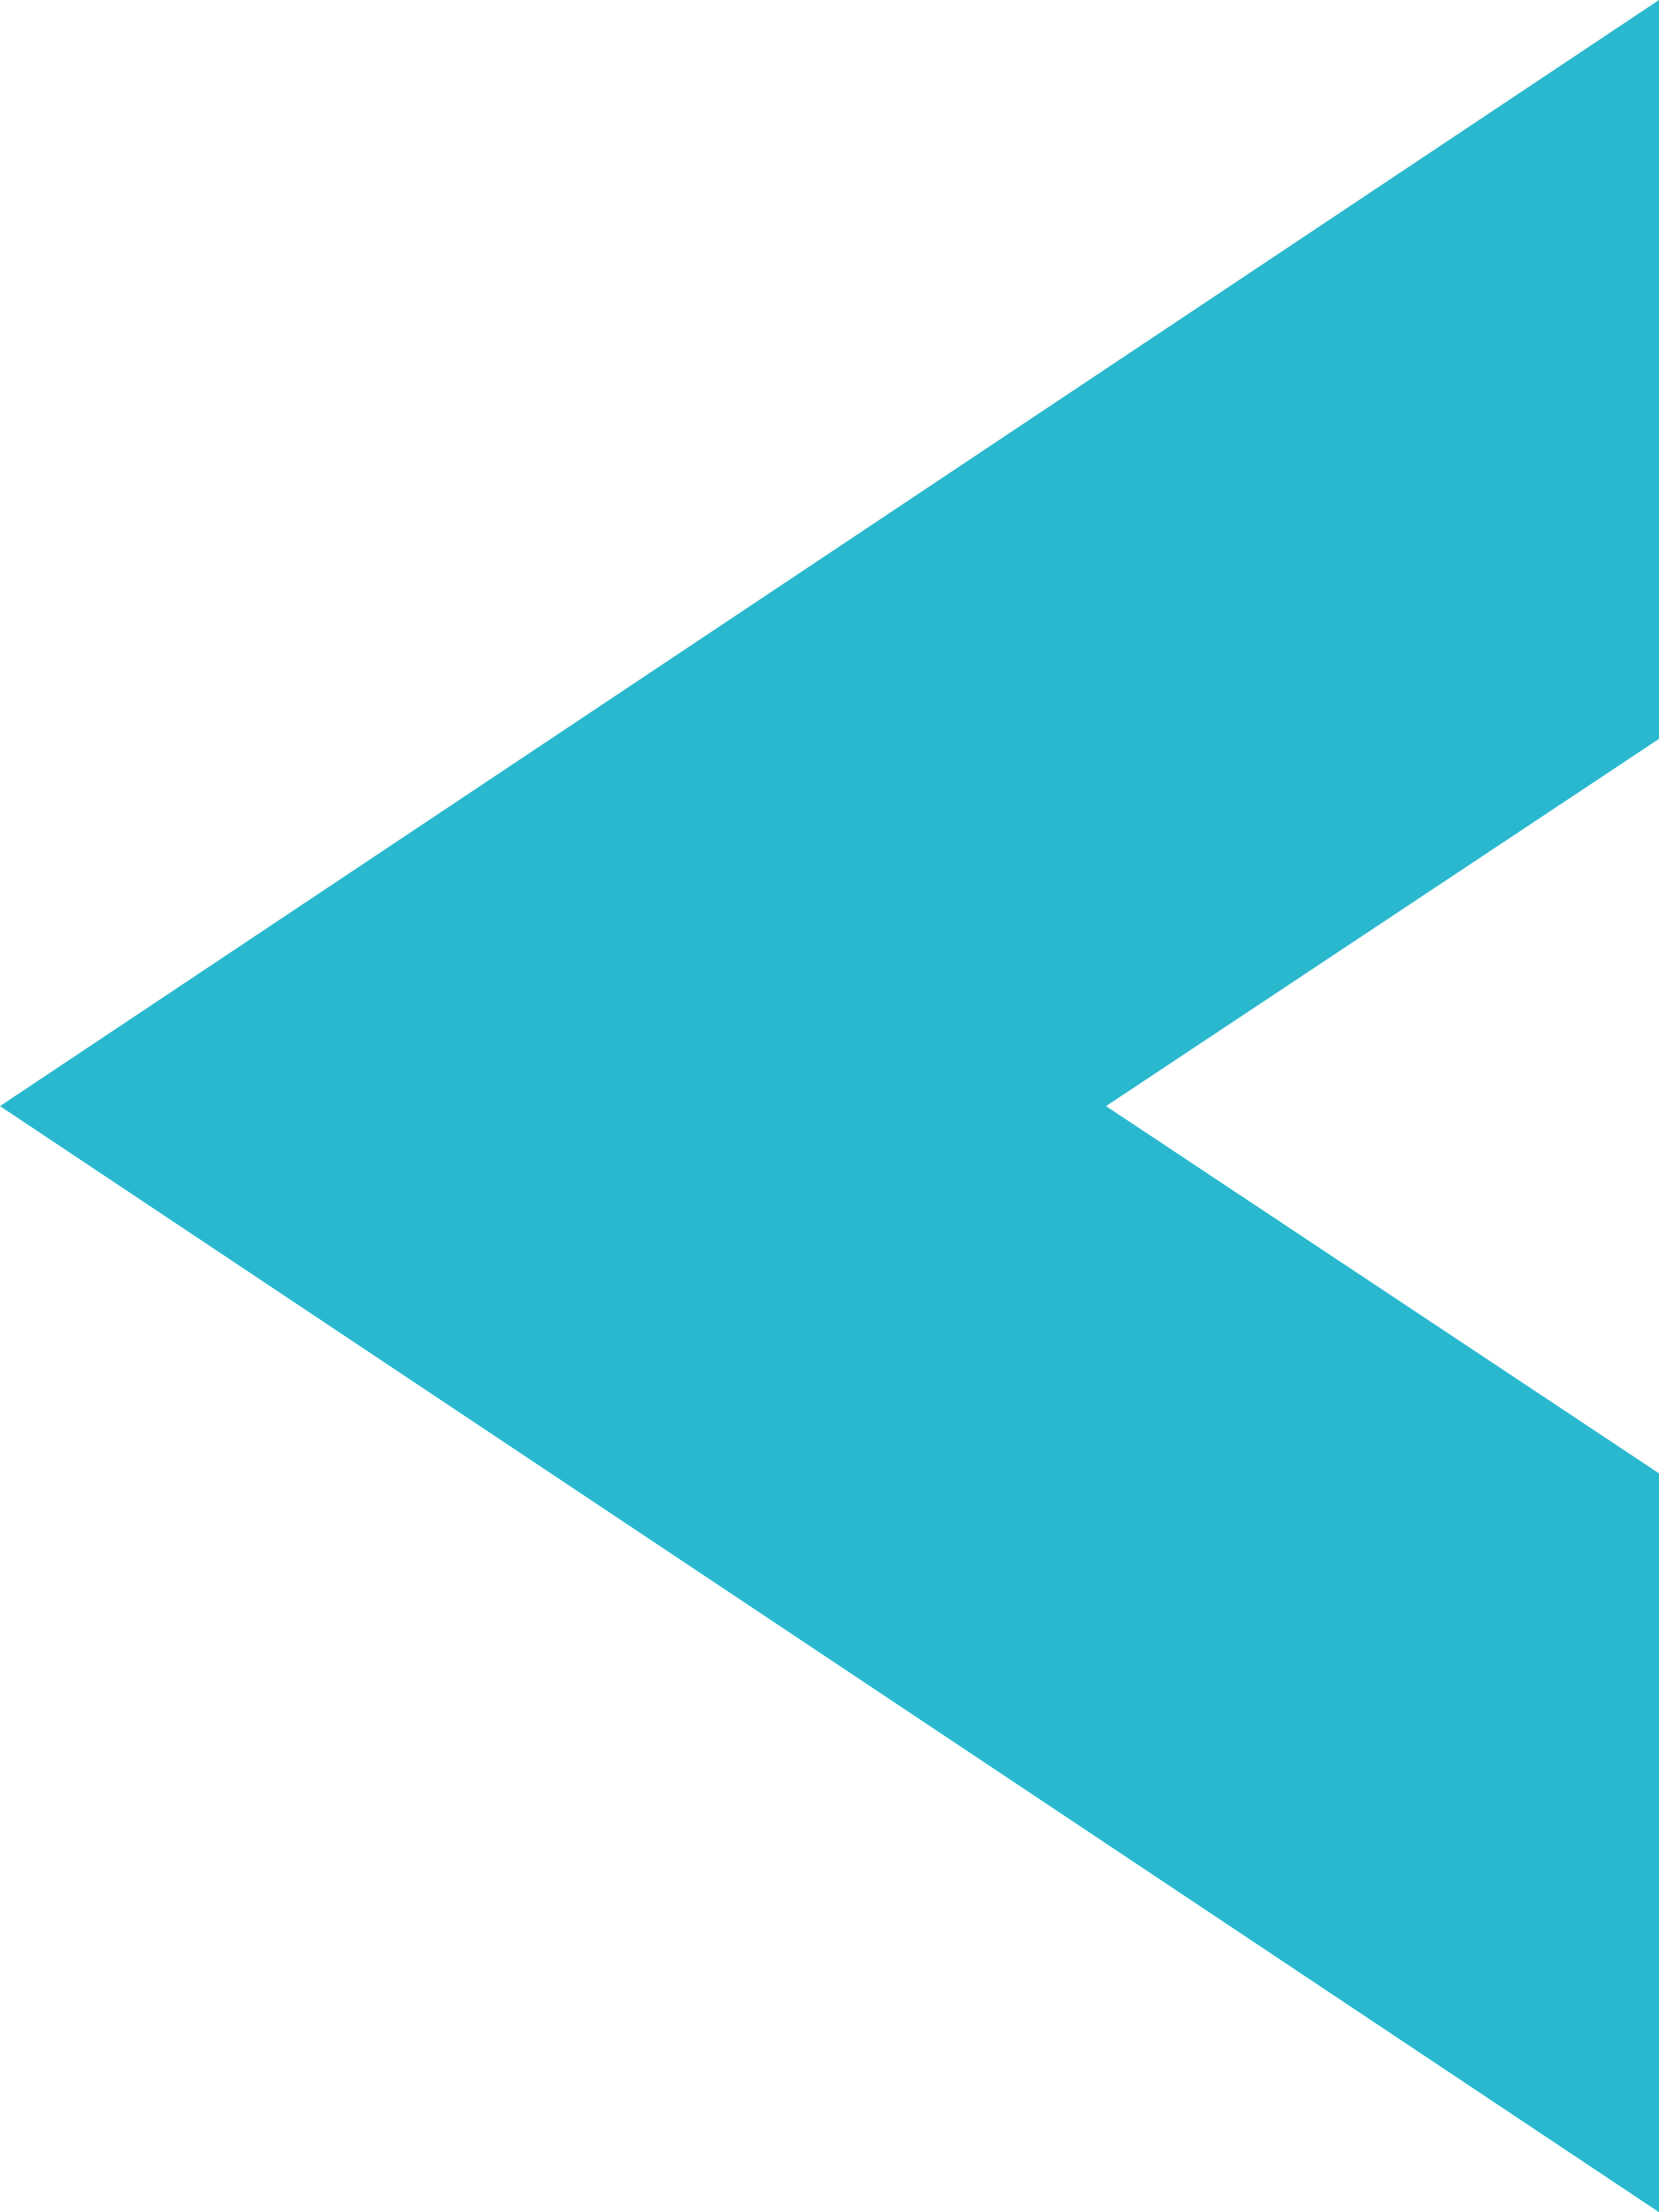 <?xml version="1.0" encoding="utf-8"?>
<!-- Generator: Adobe Illustrator 26.0.1, SVG Export Plug-In . SVG Version: 6.00 Build 0)  -->
<svg version="1.1" id="Layer_1" xmlns="http://www.w3.org/2000/svg" xmlns:xlink="http://www.w3.org/1999/xlink" x="0px" y="0px"
	 viewBox="0 0 37.5 50" style="enable-background:new 0 0 37.5 50;" xml:space="preserve">
<style type="text/css">
	.st0{fill:#29B8CE;}
</style>
<g id="Layer_2_00000031900797187401436310000004720875282433862819_">
	<g id="Layer_1-2">
		<polygon class="st0" points="37.5,33.3 25,25 37.5,16.7 37.5,0 0,25 37.5,50 		"/>
	</g>
</g>
</svg>
